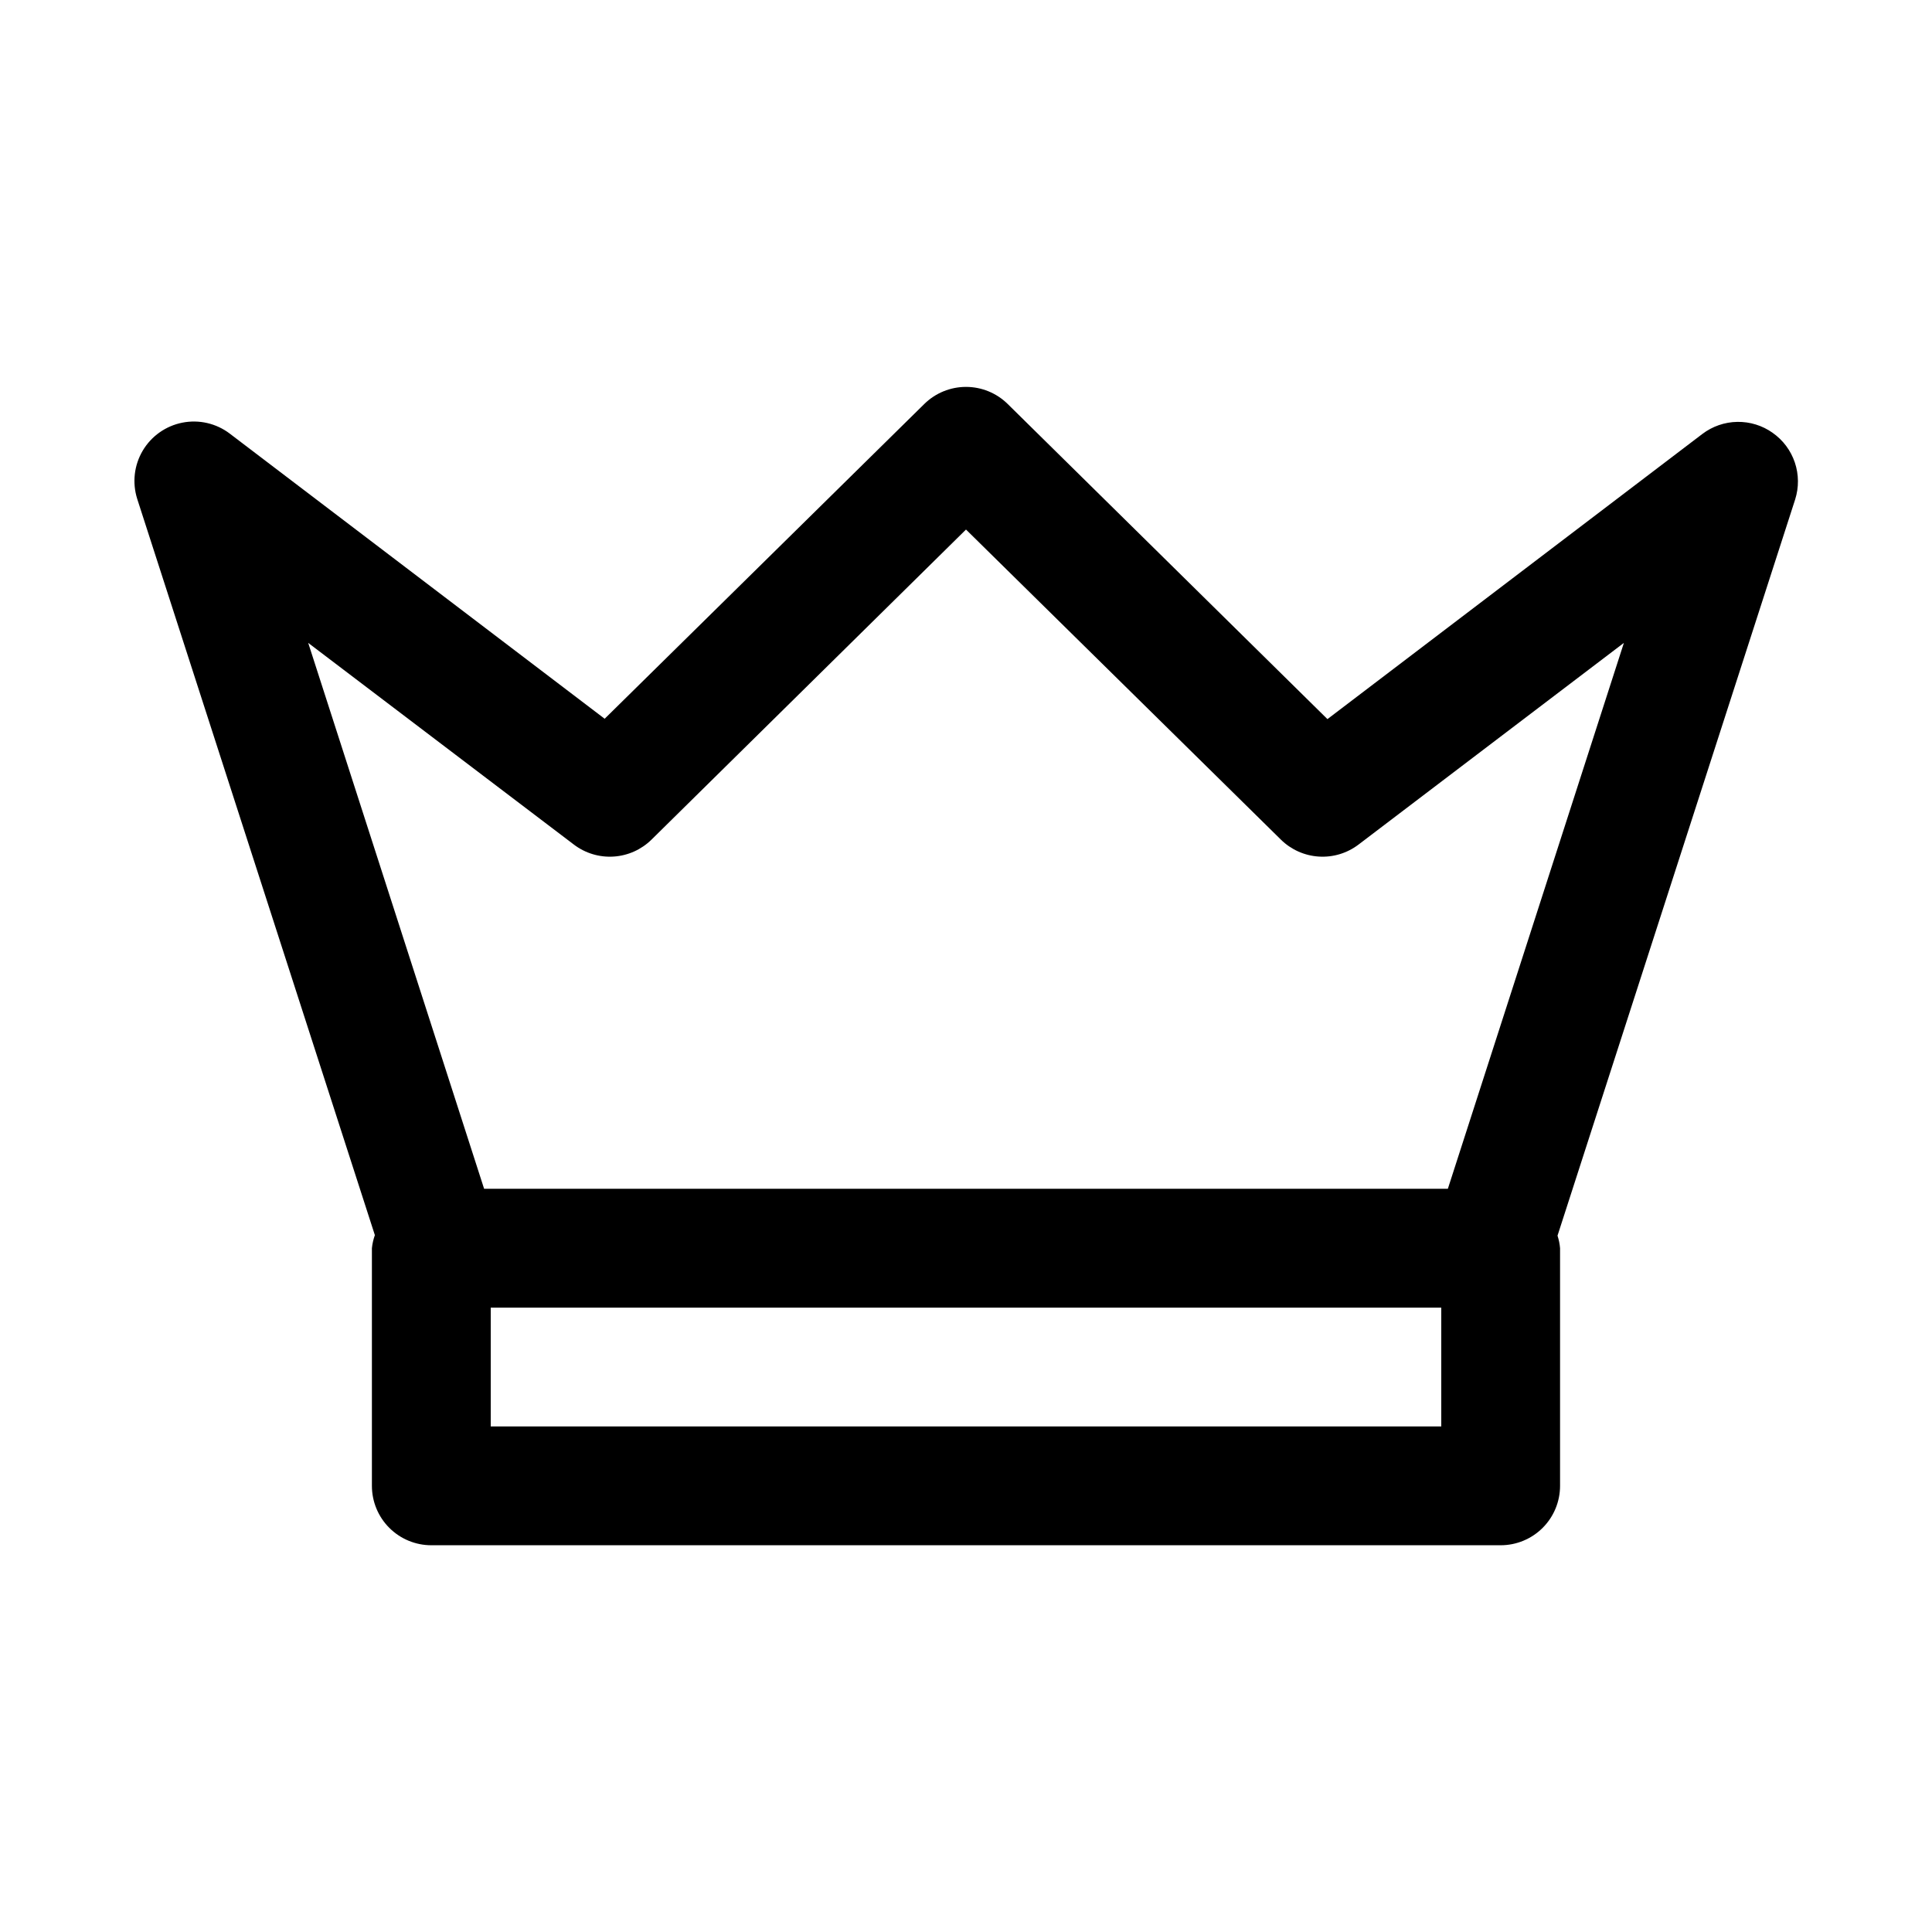 <?xml version="1.0" encoding="UTF-8"?>
<!-- Uploaded to: ICON Repo, www.iconrepo.com, Generator: ICON Repo Mixer Tools -->
<svg fill="#000000" width="800px" height="800px" version="1.1" viewBox="144 144 512 512" xmlns="http://www.w3.org/2000/svg">
 <path d="m613.77 258.7c-2.731-1.938-6.012-2.953-9.359-2.898-3.352 0.051-6.594 1.172-9.266 3.199l-99.359 75.57-84.766-83.539c-2.941-2.883-6.898-4.5-11.02-4.5s-8.078 1.617-11.023 4.5l-84.734 83.445-99.359-75.57v-0.004c-3.578-2.707-8.141-3.766-12.543-2.898-4.402 0.863-8.23 3.566-10.516 7.426-2.285 3.863-2.816 8.516-1.457 12.793l62.977 195.1c-0.402 1.117-0.664 2.281-0.785 3.461v62.977c0 4.176 1.656 8.18 4.609 11.133s6.957 4.613 11.133 4.613h283.39c4.176 0 8.18-1.66 11.133-4.613s4.609-6.957 4.609-11.133v-62.977c-0.094-1.129-0.32-2.242-0.676-3.32l62.977-195.1c1.016-3.195 0.984-6.633-0.086-9.809-1.074-3.18-3.133-5.93-5.883-7.856zm-87.82 263.32h-251.9v-31.488h251.9zm1.746-62.977h-255.4l-46.617-144.67 70.406 53.449c3.016 2.293 6.758 3.422 10.539 3.176 3.777-0.242 7.344-1.84 10.039-4.496l83.336-82.168 83.445 82.168h-0.004c2.699 2.656 6.262 4.254 10.043 4.496 3.777 0.246 7.519-0.883 10.535-3.176l70.328-53.449z"/>
</svg>